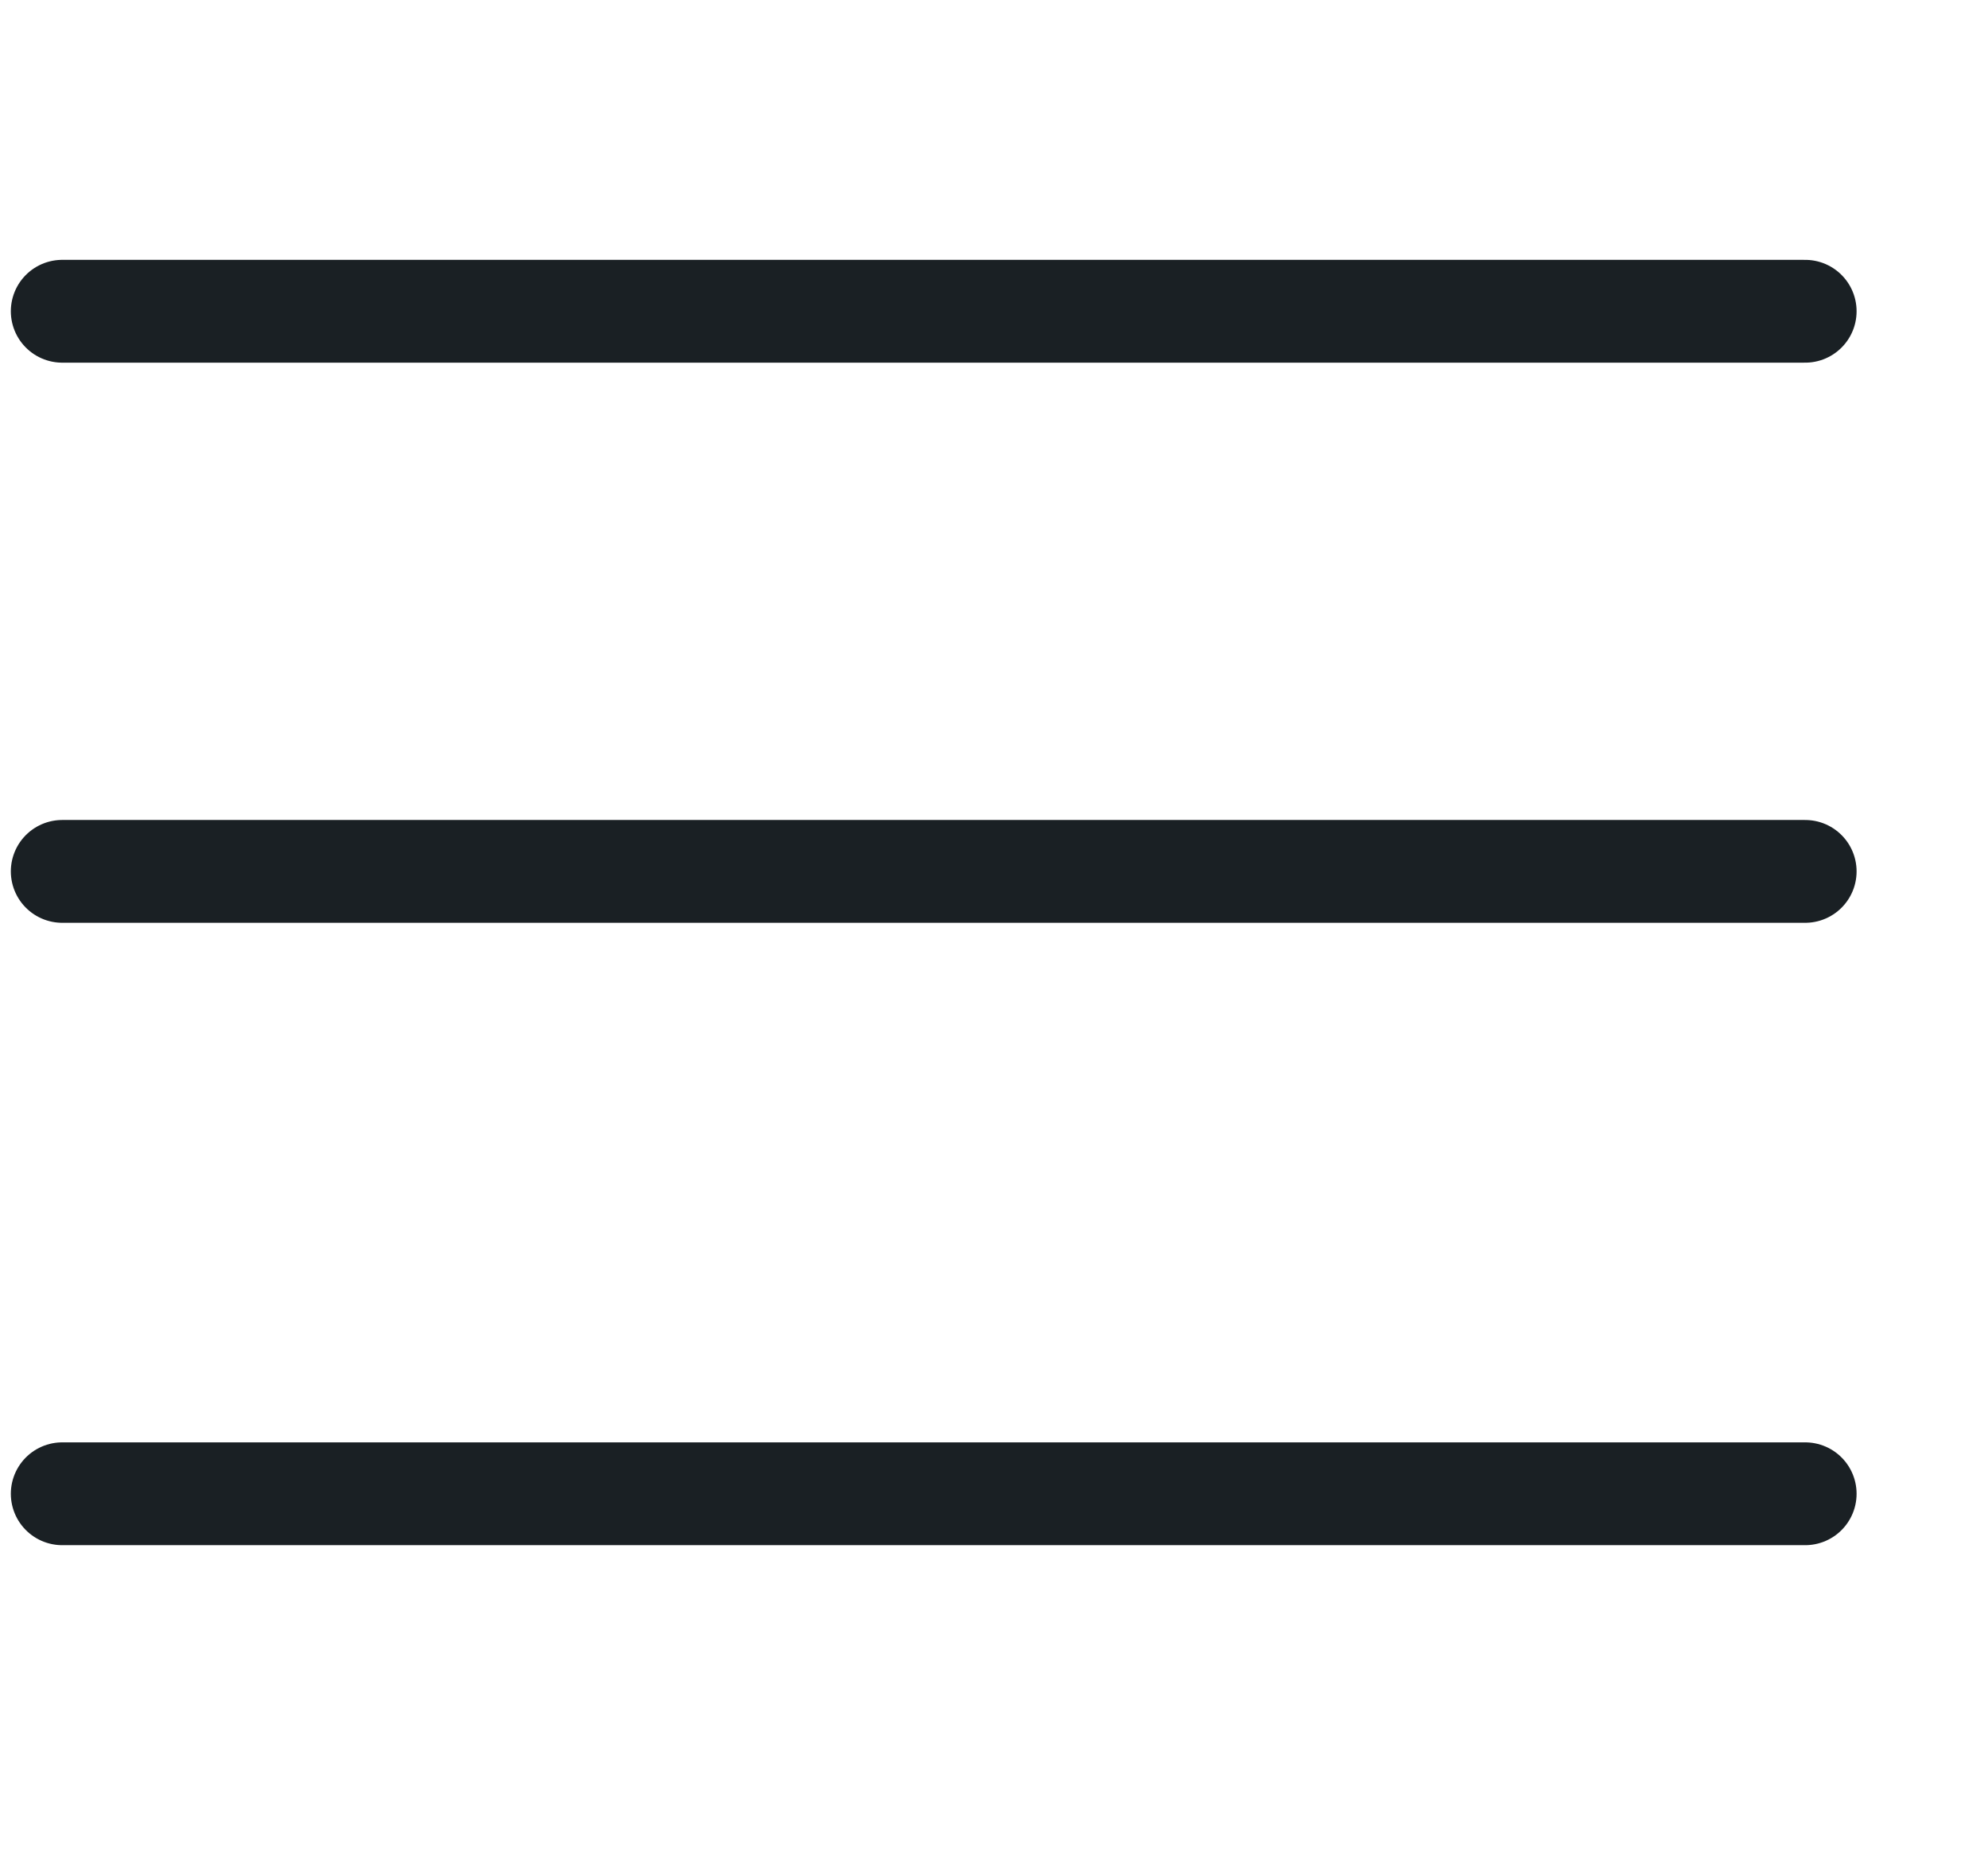 <svg width="29" height="27" viewBox="0 0 29 27" fill="none" xmlns="http://www.w3.org/2000/svg">
<path d="M0.908 4.541H26.333" stroke="#1A2024" stroke-width="1.5" stroke-linecap="round"/>
<path d="M0.908 12.713H26.333" stroke="#1A2024" stroke-width="1.5" stroke-linecap="round"/>
<path d="M0.908 21.793H26.333" stroke="#1A2024" stroke-width="1.5" stroke-linecap="round"/>
</svg>

